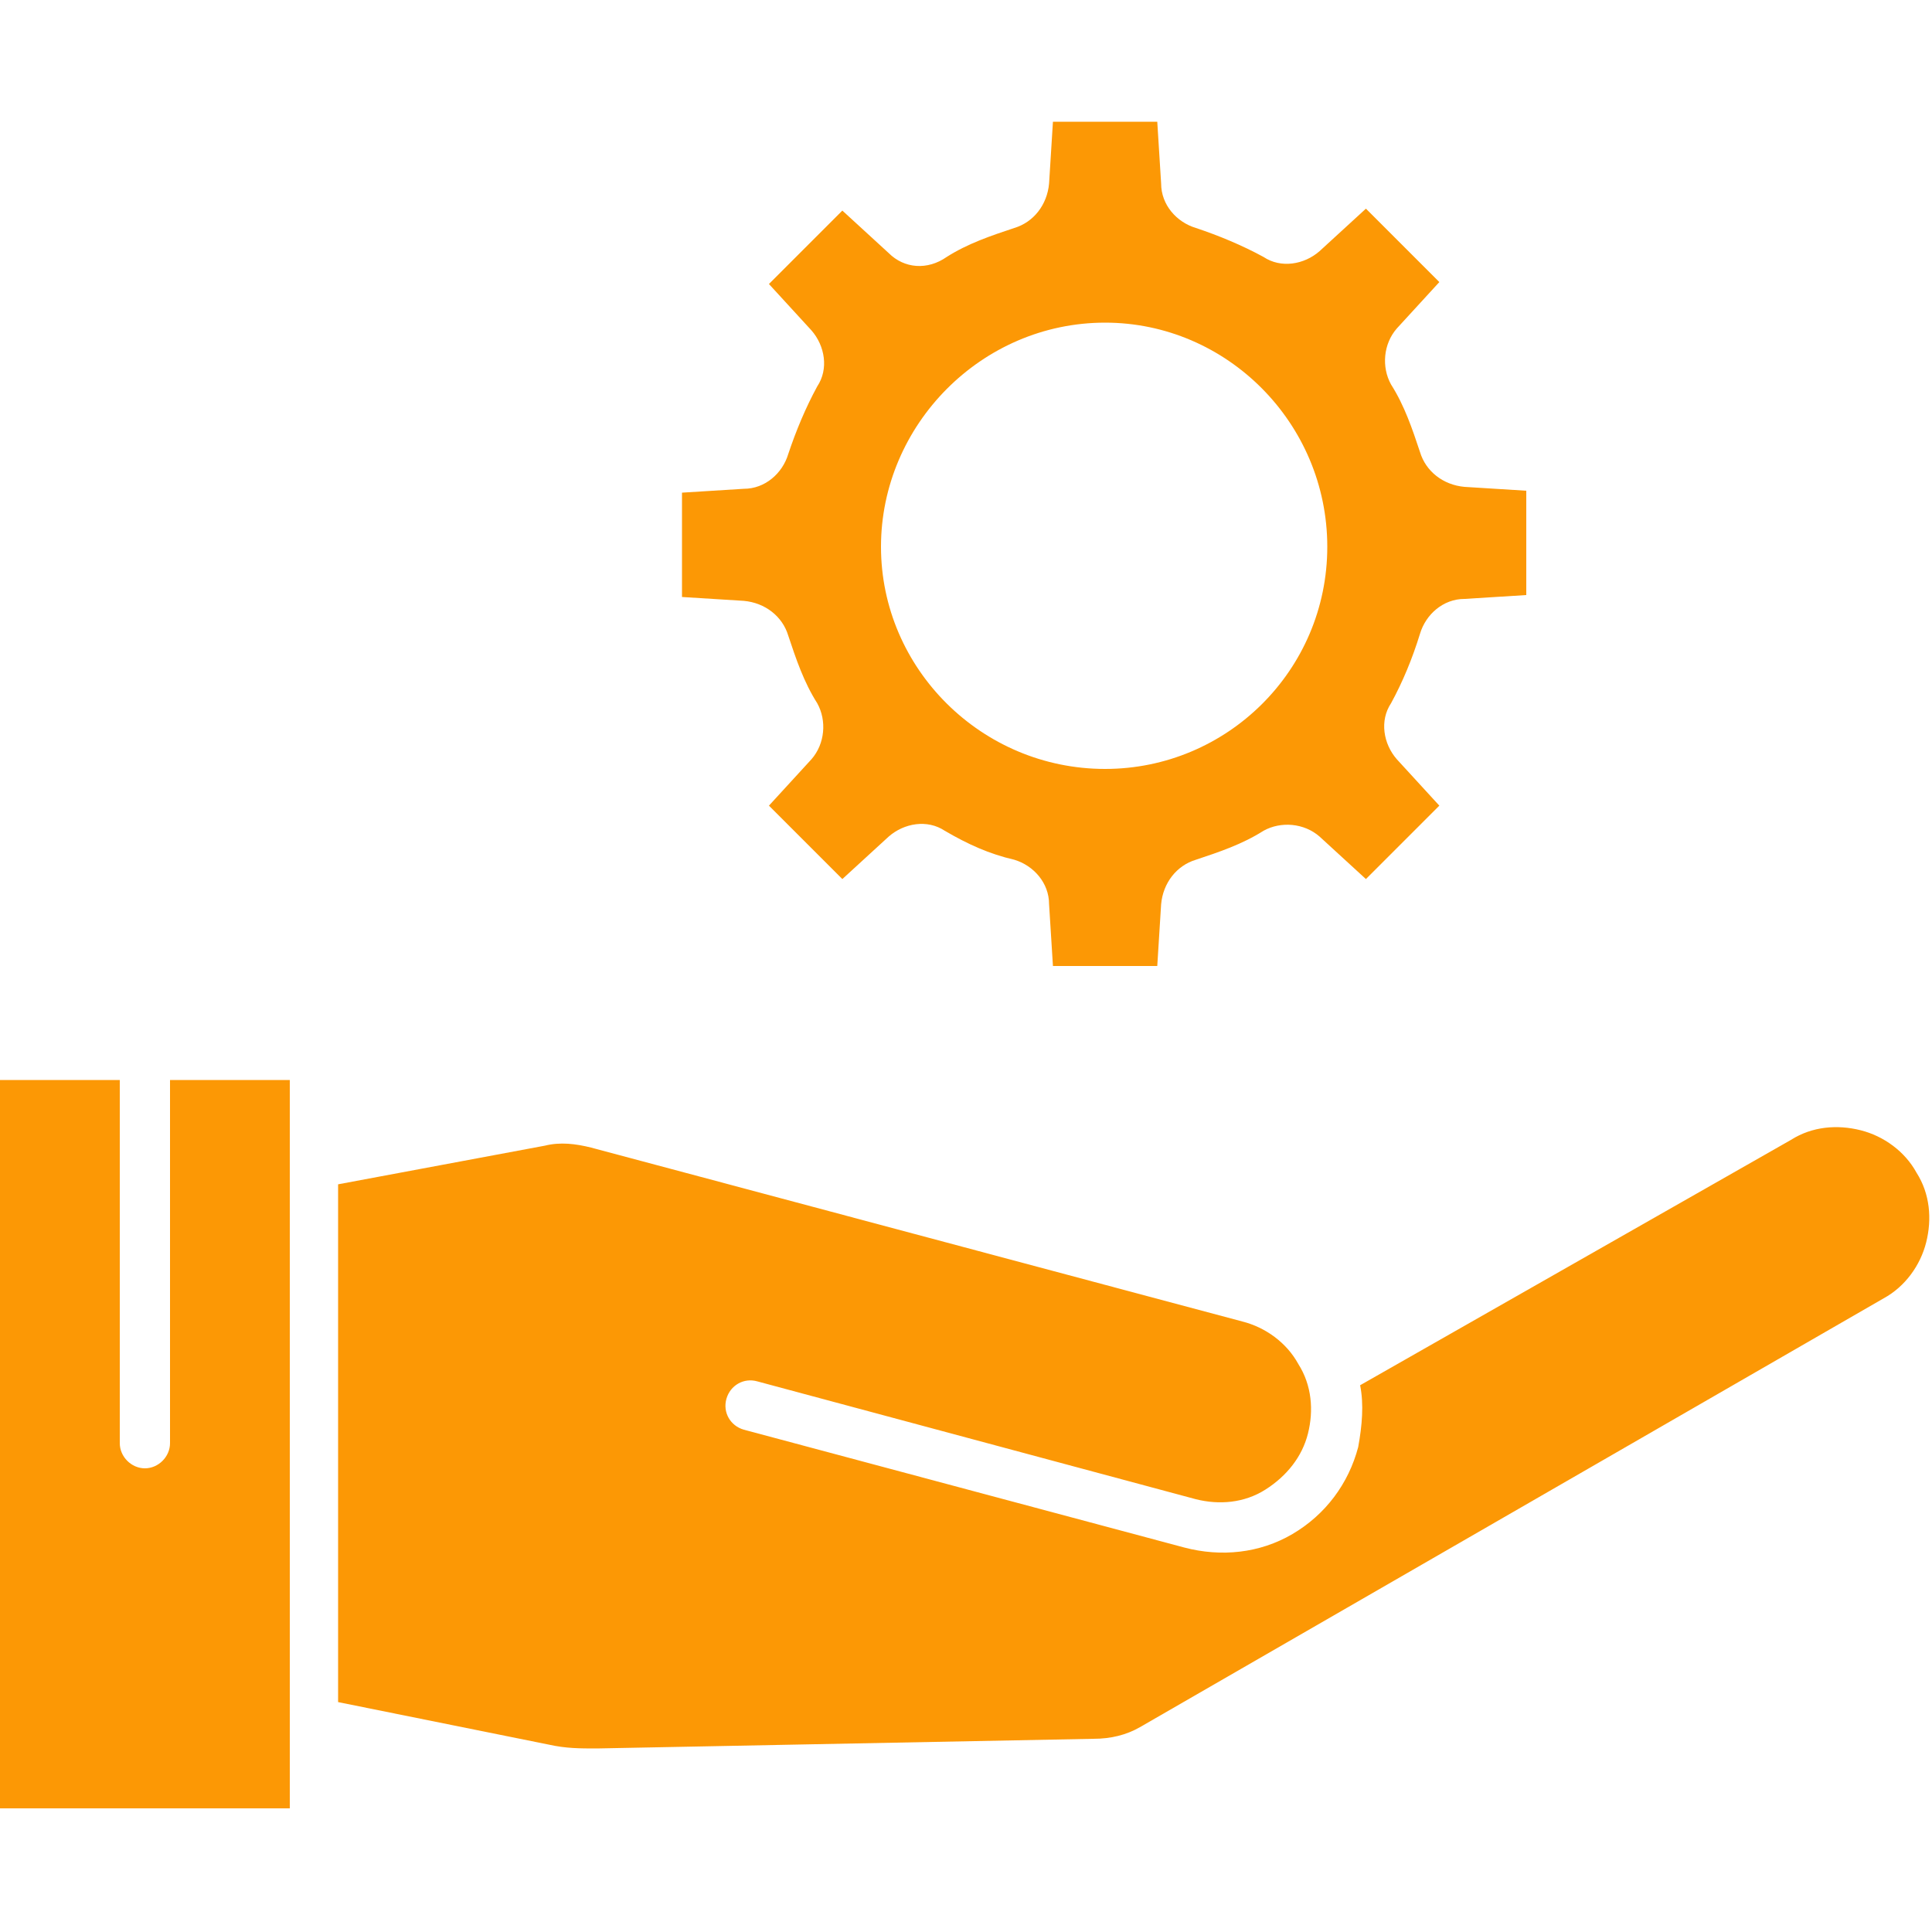 <?xml version="1.0" encoding="UTF-8"?>
<!-- Generator: Adobe Illustrator 28.0.0, SVG Export Plug-In . SVG Version: 6.00 Build 0)  -->
<svg xmlns="http://www.w3.org/2000/svg" xmlns:xlink="http://www.w3.org/1999/xlink" version="1.1" id="Livello_1" x="0px" y="0px" viewBox="0 0 100 100" style="enable-background:new 0 0 100 100;" xml:space="preserve">
<style type="text/css">
	.st0{fill-rule:evenodd;clip-rule:evenodd;fill:#FC9805;}
</style>
<path class="st0" d="M17.5,61.3v26.8l10.9,2.2c0.9,0.2,1.6,0.2,2.5,0.2L56.6,90h0c0.9,0,1.7-0.2,2.4-0.6l38.5-22.2  c1.1-0.6,1.9-1.7,2.2-2.9c0.3-1.2,0.2-2.5-0.5-3.6c-0.6-1.1-1.7-1.9-2.9-2.2c-1.2-0.3-2.5-0.2-3.6,0.5L70.4,71.7  c0.2,1,0.1,2.1-0.1,3.2c-0.5,1.9-1.7,3.5-3.4,4.5c-1.7,1-3.7,1.2-5.6,0.7L38.5,74c-0.7-0.2-1.1-0.9-0.9-1.6c0.2-0.7,0.9-1.1,1.6-0.9  l22.7,6.1c1.2,0.3,2.5,0.2,3.6-0.5c1.1-0.7,1.9-1.7,2.2-2.9c0.3-1.2,0.2-2.5-0.5-3.6c-0.6-1.1-1.7-1.9-2.9-2.2l-33.7-9  c-0.8-0.2-1.6-0.3-2.4-0.1L17.5,61.3z M52.5,44.5c1,0.3,1.8,1.2,1.8,2.3l0.2,3.2h5.4l0.2-3.2c0.1-1.1,0.8-2,1.8-2.3  c1.2-0.4,2.4-0.8,3.5-1.5c0.9-0.5,2.1-0.4,2.9,0.3l2.4,2.2l3.8-3.8l-2.2-2.4c-0.7-0.8-0.9-2-0.3-2.9c0.6-1.1,1.1-2.3,1.5-3.6  c0.3-1,1.2-1.8,2.3-1.8l3.2-0.2v-5.4l-3.2-0.2c-1.1-0.1-2-0.8-2.3-1.8c-0.4-1.2-0.8-2.4-1.5-3.5c-0.5-0.9-0.4-2.1,0.3-2.9l2.2-2.4  l-3.8-3.8l-2.4,2.2c-0.8,0.7-2,0.9-2.9,0.3c-1.1-0.6-2.3-1.1-3.5-1.5c-1-0.3-1.8-1.2-1.8-2.3l-0.2-3.2h-5.4l-0.2,3.2  c-0.1,1.1-0.8,2-1.8,2.3c-1.2,0.4-2.4,0.8-3.5,1.5C48,14,46.8,13.9,46,13.1l-2.4-2.2l-3.8,3.8l2.2,2.4c0.7,0.8,0.9,2,0.3,2.9  c-0.6,1.1-1.1,2.3-1.5,3.5c-0.3,1-1.2,1.8-2.3,1.8l-3.2,0.2v5.4l3.2,0.2c1.1,0.1,2,0.8,2.3,1.8c0.4,1.2,0.8,2.4,1.5,3.5  c0.5,0.9,0.4,2.1-0.3,2.9l-2.2,2.4l3.8,3.8l2.4-2.2c0.8-0.7,2-0.9,2.9-0.3C50.1,43.7,51.2,44.2,52.5,44.5L52.5,44.5z M68.7,28.3  c0,6.4-5.2,11.5-11.5,11.5c-6.4,0-11.6-5.2-11.6-11.5s5.2-11.6,11.6-11.6C63.5,16.7,68.7,21.9,68.7,28.3z M15,93.6V55.9H8.8v18.8  c0,0.7-0.6,1.3-1.3,1.3s-1.3-0.6-1.3-1.3V55.9H0v37.7L15,93.6z"></path>
</svg>
